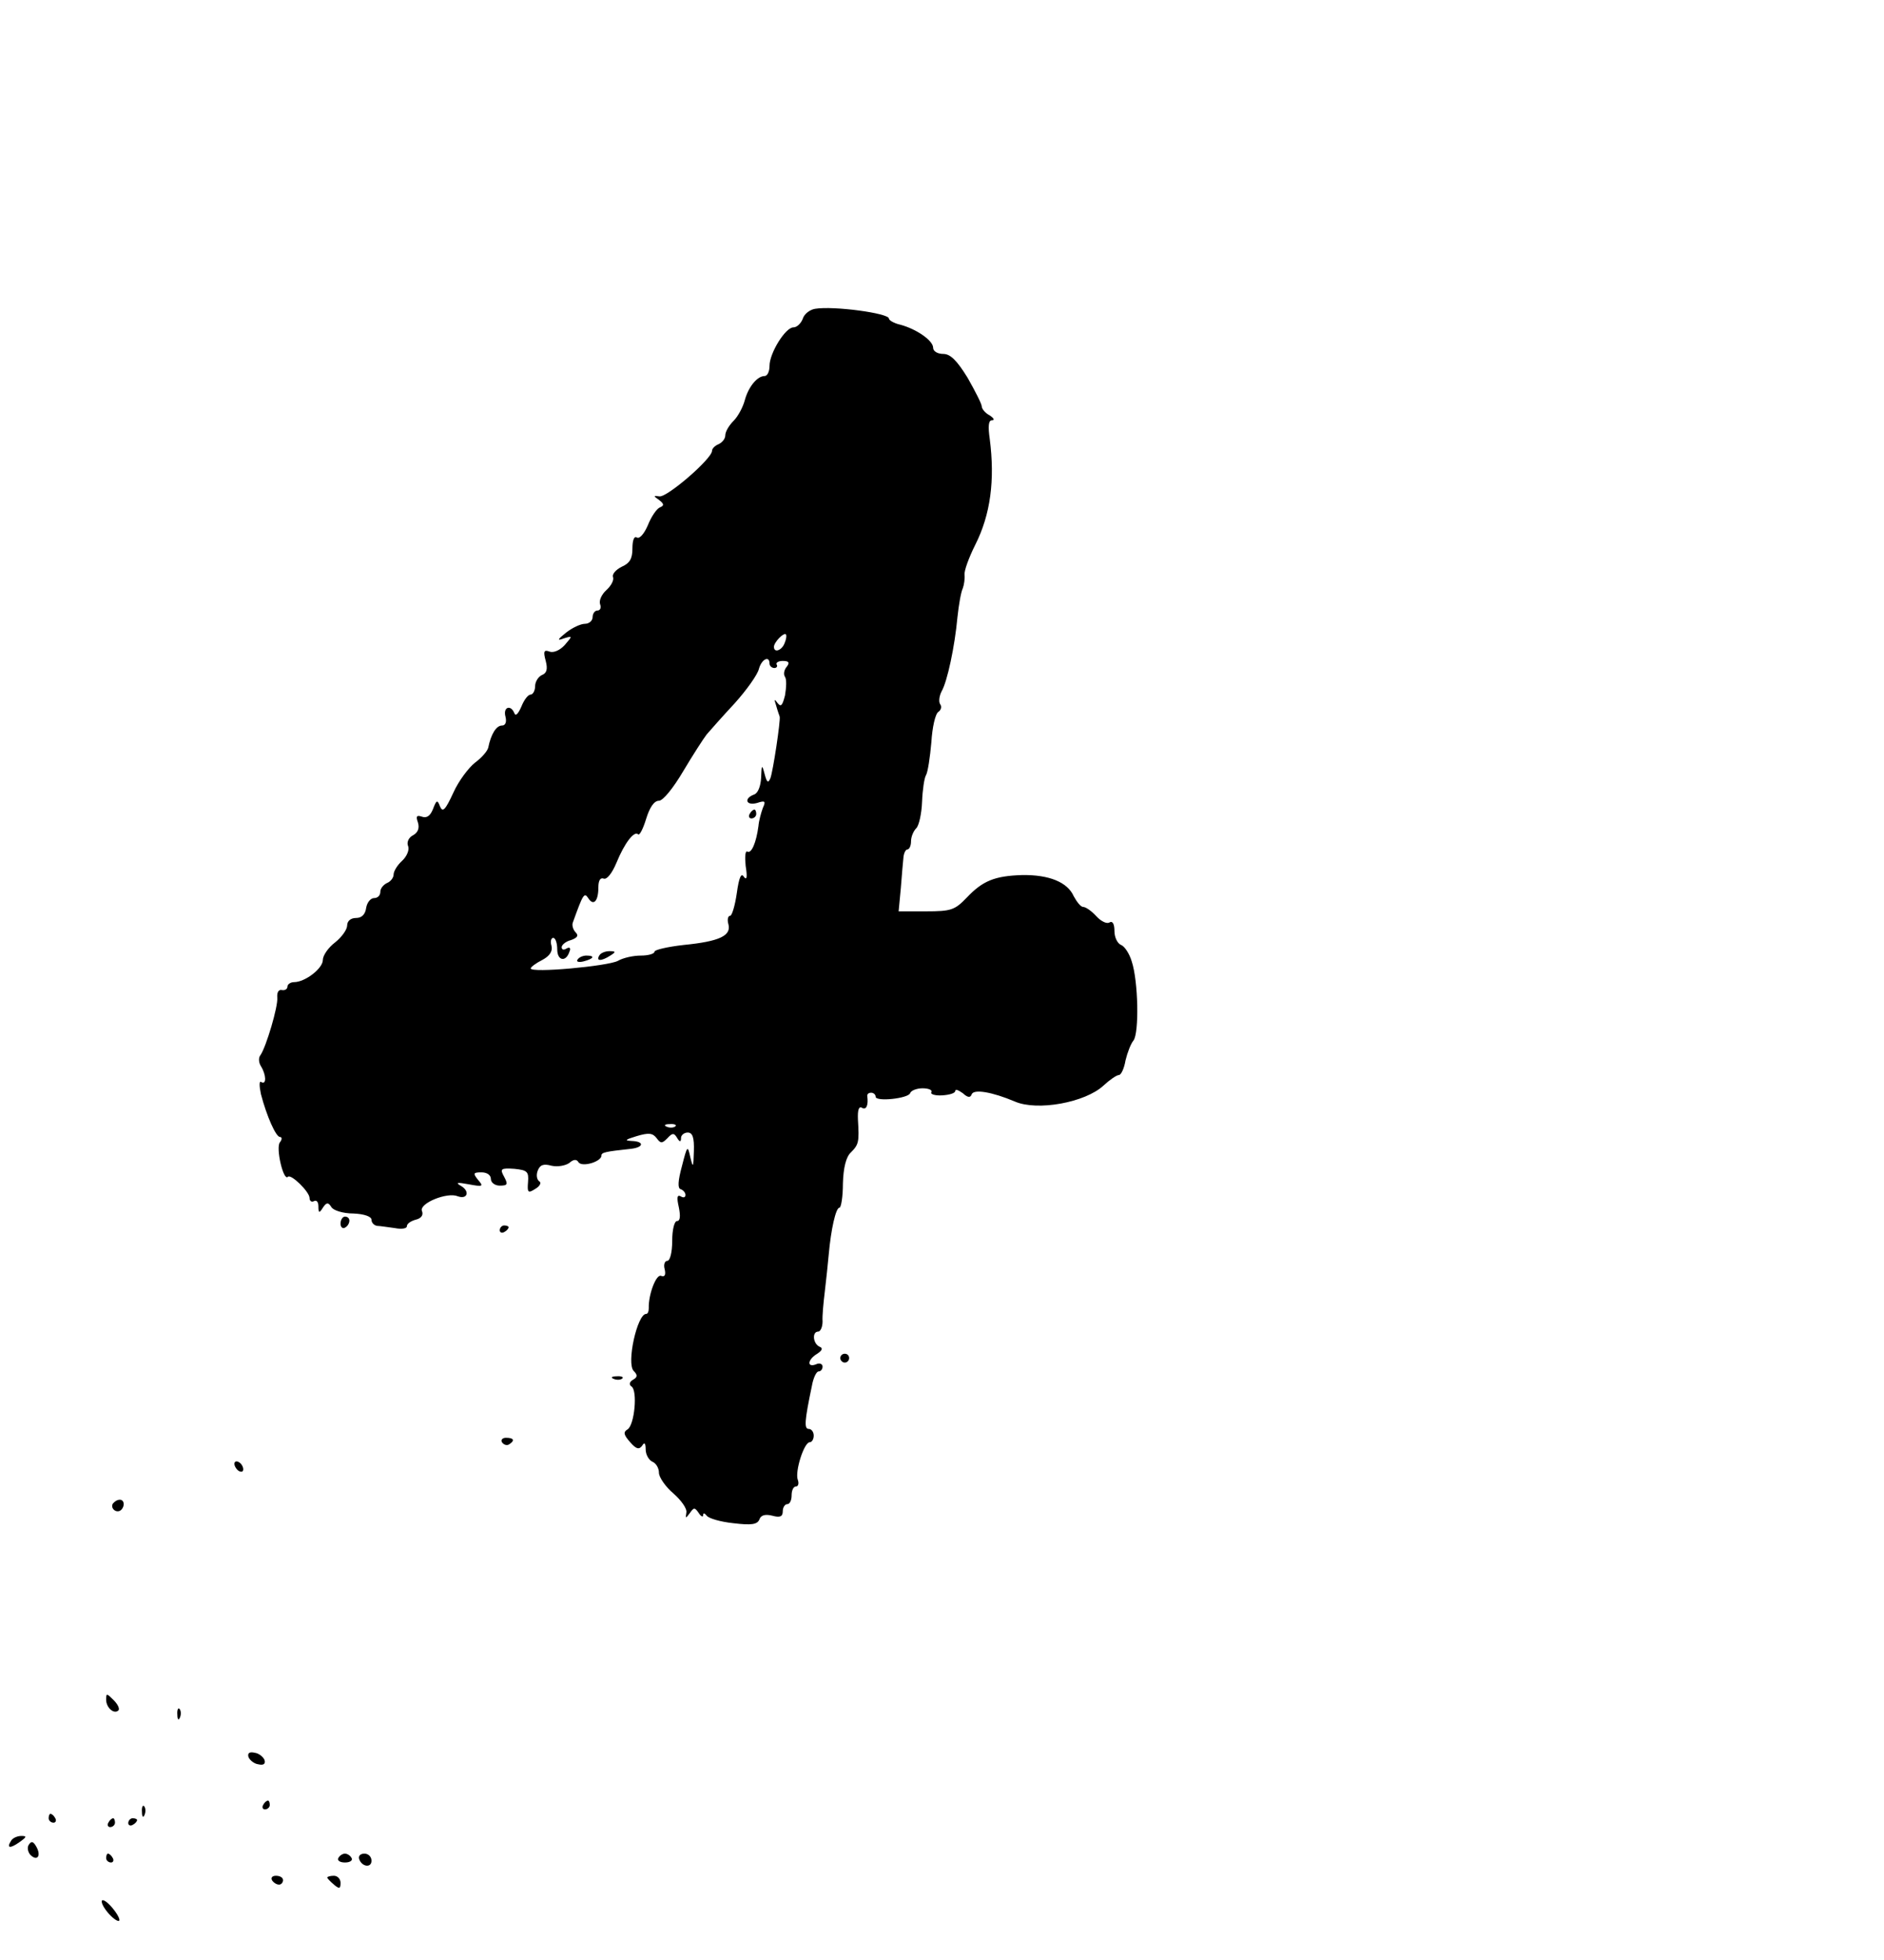 <?xml version="1.0" encoding="UTF-8" standalone="no"?>
<svg
    xmlns:inkscape="http://www.inkscape.org/namespaces/inkscape"
    xmlns:rdf="http://www.w3.org/1999/02/22-rdf-syntax-ns#"
    xmlns="http://www.w3.org/2000/svg"
    xmlns:dc="http://purl.org/dc/elements/1.1/"
    xmlns:ns1="http://sozi.baierouge.fr"
    xmlns:cc="http://web.resource.org/cc/"
    xmlns:xlink="http://www.w3.org/1999/xlink"
    xmlns:sodipodi="http://sodipodi.sourceforge.net/DTD/sodipodi-0.dtd"
    version="1.0"
    viewBox="0 0 426 443"
  >
  <g
      transform="translate(0 443) scale(0.1 -0.1)"
      fill="#000000"
    >
    <path
        d="m1843 3732c-12-2-25-12-28-23-4-10-13-19-21-19-18 0-54-58-54-87 0-13-5-23-11-23-17 0-37-25-45-55-4-15-15-36-25-46-11-11-19-25-19-33s-7-16-15-20c-8-3-15-10-15-15 0-18-102-106-119-103-14 2-14 1-1-8 12-9 12-13 2-17-7-3-19-20-27-40-8-19-19-32-25-28s-10-6-10-25c0-23-6-33-24-41-14-7-22-17-20-23 3-7-4-20-15-30s-17-24-14-32 0-14-6-14-11-7-11-15-8-15-17-15c-10 0-29-9-43-20-20-16-21-19-5-13 20 6 20 6 2-15-11-12-25-18-34-15-13 5-15 1-9-21 5-19 2-28-9-32-8-4-15-15-15-25s-5-19-10-19c-6 0-15-12-21-27-7-16-13-23-16-15-8 20-26 14-20-8 3-12 0-20-8-20-13 0-25-20-31-50-2-8-15-23-30-34-14-11-37-41-49-68-18-39-24-45-30-31-6 16-8 15-16-6-6-15-14-21-25-17-12 4-14 1-9-13 4-13 0-23-11-29-10-5-15-16-11-25 3-8-3-23-14-33-10-9-19-23-19-31 0-7-7-16-15-19-8-4-15-12-15-20s-6-14-14-14-16-10-18-22c-2-15-10-23-23-23-12 0-20-7-20-17 0-9-12-26-27-38-16-12-28-30-28-40 0-19-40-50-65-50-8 0-15-5-15-10 0-6-6-9-12-8-8 2-12-5-11-17 2-20-25-111-38-130-5-6-4-17 1-25 12-19 13-43 1-36-5 4-5-8-1-27 13-50 34-97 43-97 5 0 5-6 0-12-10-12 8-89 18-78 7 7 49-34 49-48 0-7 5-10 10-7 6 3 10-2 10-12 0-15 2-16 10-3 8 12 12 13 19 2 4-8 27-15 50-15 25-1 41-7 41-14s6-13 13-14c6 0 24-3 40-5 15-3 27-1 27 4 0 6 9 12 20 15 13 3 18 11 14 20-6 17 57 43 81 33 22-8 28 11 8 23-14 8-10 9 17 4 32-6 34-5 21 10-12 15-11 17 8 17 12 0 21-6 21-15 0-8 9-15 20-15 18 0 19 3 10 20-10 18-8 20 23 18 29-3 33-6 31-30s0-26 17-15c10 6 14 14 8 17-5 4-7 14-3 24 5 13 13 16 31 11 14-3 31 0 40 6 10 9 17 9 21 2 8-12 52 1 52 15 0 7 9 9 65 15 31 3 33 17 3 18-17 1-14 3 12 11 27 8 36 7 45-5s12-12 24 0c11 12 15 13 22 1 6-10 9-10 9 0 0 6 7 12 15 12 11 0 15-11 14-42-1-38-2-39-8-14-6 28-7 27-19-20-9-33-10-50-3-52 6-2 11-8 11-13 0-6-5-7-11-3-8 4-9-3-4-25 4-20 3-31-4-31-6 0-11-19-11-45s-5-45-11-45-9-9-6-19c3-13 0-18-8-15-11 5-29-42-28-73 0-7-2-13-6-13-20 0-45-112-28-129 9-9 9-14-2-20-8-5-9-11-3-15 14-9 7-87-9-97-10-6-9-12 6-29 14-16 20-17 27-8 5 9 8 6 8-8 0-12 7-24 15-28 8-3 15-14 15-25 0-10 15-32 33-47 17-15 31-34 29-43-2-14-2-14 8-1 9 13 11 13 20 0 5-8 10-10 10-5 0 6 3 5 8-1 4-6 31-14 60-17 41-5 54-3 59 8 3 10 13 13 29 9 18-5 24-2 24 10 0 9 5 16 10 16 6 0 10 9 10 20s4 20 10 20c5 0 7 7 4 15-7 18 14 85 27 85 5 0 9 7 9 15s-5 15-11 15c-11 0-10 17 7 98 3 17 10 32 15 32s9 5 9 11-7 9-15 5c-21-8-19 11 3 24 12 8 13 13 5 16-15 7-17 34-3 34 5 0 10 10 10 23-1 12 2 42 5 67s7 63 9 85c5 56 16 105 24 105 4 0 8 25 8 55 1 35 7 60 18 70 18 18 19 24 16 74-1 22 2 31 9 27 10-6 15 6 12 27 0 4 3 7 9 7 5 0 10-4 10-9 0-12 74-4 78 8 2 6 15 11 28 11 14 0 23-4 20-9-3-4 8-8 24-7 17 1 30 5 30 10s7 2 17-5c11-10 17-11 20-3 4 13 46 6 98-16 51-22 159-2 200 36 14 13 30 24 35 24s12 15 15 33c4 17 12 38 18 45 13 17 11 134-4 179-5 17-16 34-24 37s-15 17-15 31c0 16-4 24-11 20-6-4-19 2-30 14s-24 21-30 21c-5 0-14 11-21 24-14 32-56 49-117 48-62-2-89-13-125-51-27-28-35-31-92-31h-62l5 53c2 28 5 60 6 70 1 9 5 17 9 17s8 8 8 18 5 23 12 30c6 6 12 33 13 60 1 26 5 54 9 60 4 7 9 40 12 74 2 34 9 65 16 69 6 4 8 12 4 17-4 6-2 19 3 29 13 22 30 102 36 168 3 28 8 57 12 65 3 8 5 22 4 31s10 39 24 67c35 69 45 147 33 240-4 28-3 42 5 42 7 0 4 5-5 11-10 5-18 15-18 20 0 6-15 35-32 65-24 39-39 54-55 54-13 0-23 6-23 14 0 16-37 42-74 52-14 3-26 10-26 14 0 12-125 29-167 22zm-69-756c-6-16-24-23-24-8 0 10 22 33 27 28 2-2 1-11-3-20zm-34-46c0-5 5-10 11-10 5 0 8 4 5 8-2 4 4 8 14 8 14 0 16-4 9-13-6-7-8-17-4-23s3-24 0-42c-6-23-9-27-17-17-7 10-8 9-3-6 3-11 7-22 8-25 2-10-15-123-21-139-5-12-8-10-13 9-6 23-7 22-8-8-1-19-7-35-16-38-24-9-18-26 7-19 18 6 20 4 13-11-4-11-9-29-10-41-5-38-16-63-25-58-5 3-6-12-4-32 4-25 3-34-4-25-6 10-11-1-16-37-4-28-11-51-15-51-5 0-7-9-4-19 7-26-20-39-101-47-36-4-66-11-66-15 0-5-14-9-31-9s-40-5-52-12c-23-12-197-28-197-17 0 3 12 12 26 19 17 9 24 20 21 32-3 10-1 18 4 18s9-12 9-26c0-26 20-30 28-4 3 7 0 10-7 6-6-4-11-3-11 3 0 5 9 13 21 16 14 5 18 10 11 17-6 6-9 16-7 22 23 64 26 70 35 56 12-19 23-7 23 24 0 15 4 23 12 20 7-3 19 12 29 36 18 44 40 73 49 64 3-3 11 12 18 35 8 26 18 41 29 41 9 0 32 28 55 67 22 37 46 74 53 83 7 8 35 40 63 70 27 30 52 65 55 78 6 22 24 31 24 12zm-213-1046c-3-3-12-4-19-1-8 3-5 6 6 6 11 1 17-2 13-5z"
    />
    <path
        d="m1695 2590c-3-5-1-10 4-10 6 0 11 5 11 10 0 6-2 10-4 10-3 0-8-4-11-10z"
    />
    <path
        d="m1355 2270c-8-13 5-13 25 0 13 8 13 10-2 10-9 0-20-4-23-10z"
    />
    <path
        d="m1306 2261c-4-5 3-7 14-4 23 6 26 13 6 13-8 0-17-4-20-9z"
    />
    <path
        d="m770 1664c0-8 5-12 10-9 6 3 10 10 10 16 0 5-4 9-10 9-5 0-10-7-10-16z"
    />
    <path
        d="m1130 1649c0-5 5-7 10-4 6 3 10 8 10 11 0 2-4 4-10 4-5 0-10-5-10-11z"
    />
    <path
        d="m1900 1360c0-5 5-10 10-10 6 0 10 5 10 10 0 6-4 10-10 10-5 0-10-4-10-10z"
    />
    <path
        d="m1388 1313c7-3 16-2 19 1 4 3-2 6-13 5-11 0-14-3-6-6z"
    />
    <path
        d="m1135 1170c4-6 11-8 16-5 14 9 11 15-7 15-8 0-12-5-9-10z"
    />
    <path
        d="m530 1121c0-5 5-13 10-16 6-3 10-2 10 4 0 5-4 13-10 16-5 3-10 2-10-4z"
    />
    <path
        d="m255 1031c-6-11 9-23 19-14 9 9 7 23-3 23-6 0-12-4-16-9z"
    />
    <path
        d="m240 588c0-18 18-34 28-24 3 4-2 14-11 23-16 16-17 16-17 1z"
    />
    <path
        d="m401 554c0-11 3-14 6-6 3 7 2 16-1 19-3 4-6-2-5-13z"
    />
    <path
        d="m562 458c3-7 13-15 22-16 12-3 17 1 14 10-3 7-13 15-22 16-12 3-17-1-14-10z"
    />
    <path
        d="m595 350c-3-5-1-10 4-10 6 0 11 5 11 10 0 6-2 10-4 10-3 0-8-4-11-10z"
    />
    <path
        d="m321 334c0-11 3-14 6-6 3 7 2 16-1 19-3 4-6-2-5-13z"
    />
    <path
        d="m110 320c0-5 5-10 11-10 5 0 7 5 4 10-3 6-8 10-11 10-2 0-4-4-4-10z"
    />
    <path
        d="m245 310c-3-5-1-10 4-10 6 0 11 5 11 10 0 6-2 10-4 10-3 0-8-4-11-10z"
    />
    <path
        d="m290 309c0-5 5-7 10-4 6 3 10 8 10 11 0 2-4 4-10 4-5 0-10-5-10-11z"
    />
    <path
        d="m25 269c-11-17-2-18 19-3 17 12 17 14 4 14-9 0-20-5-23-11z"
    />
    <path
        d="m65 260c-4-6-2-17 4-23 15-15 25-2 13 19-7 12-11 13-17 4z"
    />
    <path
        d="m240 230c0-5 5-10 11-10 5 0 7 5 4 10-3 6-8 10-11 10-2 0-4-4-4-10z"
    />
    <path
        d="m765 230c-3-5 3-10 15-10s18 5 15 10c-3 6-10 10-15 10s-12-4-15-10z"
    />
    <path
        d="m812 228c6-18 28-21 28-4 0 9-7 16-16 16s-14-5-12-12z"
    />
    <path
        d="m615 180c3-5 10-10 16-10 5 0 9 5 9 10 0 6-7 10-16 10-8 0-12-4-9-10z"
    />
    <path
        d="m740 186c0-2 7-9 15-16 12-10 15-10 15 4 0 9-7 16-15 16s-15-2-15-4z"
    />
    <path
        d="m230 132c0-7 9-21 20-32s20-15 20-10c0 6-9 20-20 32s-20 16-20 10z"
    />
  </g
  >
</svg
>

